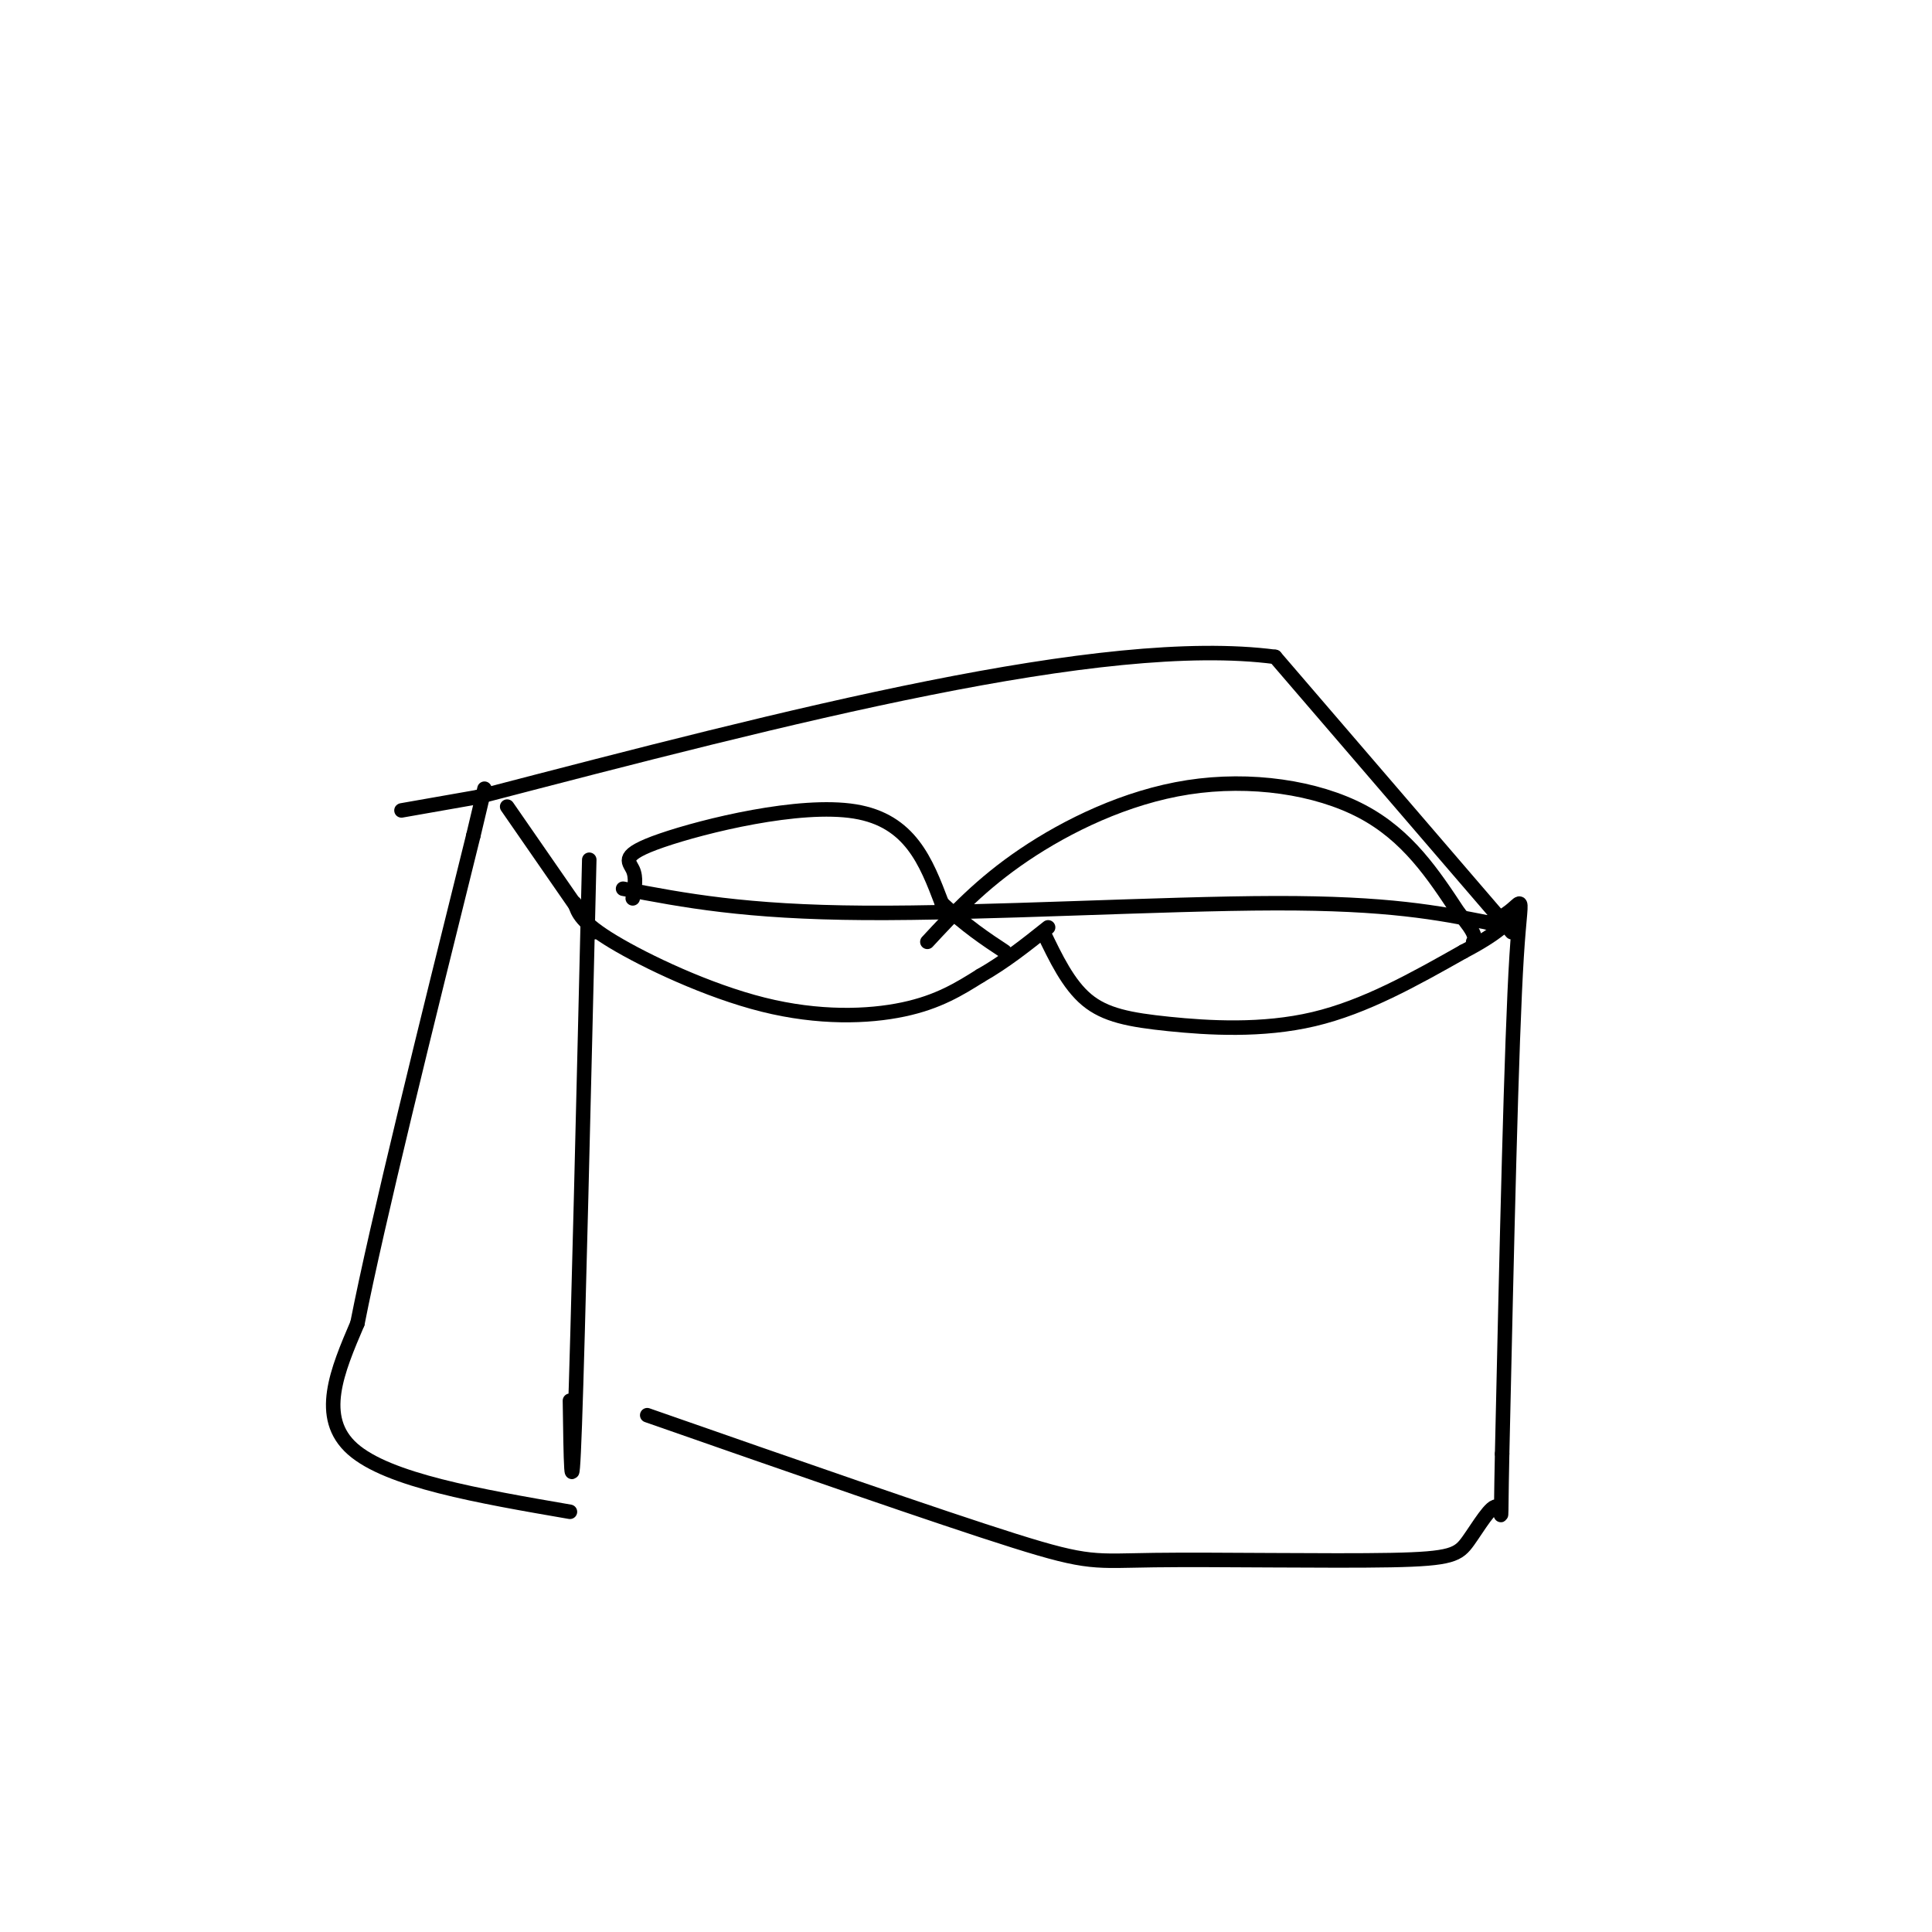 <svg viewBox='0 0 400 400' version='1.1' xmlns='http://www.w3.org/2000/svg' xmlns:xlink='http://www.w3.org/1999/xlink'><g fill='none' stroke='#000000' stroke-width='3' stroke-linecap='round' stroke-linejoin='round'><path d='M122,178c-1.167,49.167 -2.333,98.333 -3,117c-0.667,18.667 -0.833,6.833 -1,-5'/><path d='M129,184c12.644,2.422 25.289,4.844 50,5c24.711,0.156 61.489,-1.956 85,-2c23.511,-0.044 33.756,1.978 44,4'/><path d='M308,191c8.311,-2.400 7.089,-10.400 6,7c-1.089,17.400 -2.044,60.200 -3,103'/><path d='M311,301c-0.389,18.067 0.138,11.735 -1,11c-1.138,-0.735 -3.940,4.126 -6,7c-2.060,2.874 -3.377,3.760 -16,4c-12.623,0.240 -36.552,-0.166 -49,0c-12.448,0.166 -13.414,0.905 -29,-4c-15.586,-4.905 -45.793,-15.452 -76,-26'/><path d='M119,187c0.643,1.982 1.286,3.964 8,8c6.714,4.036 19.500,10.125 31,13c11.500,2.875 21.714,2.536 29,1c7.286,-1.536 11.643,-4.268 16,-7'/><path d='M203,202c5.000,-2.833 9.500,-6.417 14,-10'/><path d='M216,193c2.589,5.405 5.179,10.810 9,14c3.821,3.190 8.875,4.167 17,5c8.125,0.833 19.321,1.524 30,-1c10.679,-2.524 20.839,-8.262 31,-14'/><path d='M303,197c7.000,-3.667 9.000,-5.833 11,-8'/><path d='M131,186c0.405,-2.149 0.810,-4.298 0,-6c-0.810,-1.702 -2.833,-2.958 6,-6c8.833,-3.042 28.524,-7.869 40,-6c11.476,1.869 14.738,10.435 18,19'/><path d='M195,187c5.167,4.833 9.083,7.417 13,10'/><path d='M192,195c5.560,-6.000 11.119,-12.000 20,-18c8.881,-6.000 21.083,-12.000 34,-14c12.917,-2.000 26.548,0.000 36,5c9.452,5.000 14.726,13.000 20,21'/><path d='M302,189c3.833,4.500 3.417,5.250 3,6'/><path d='M123,193c0.000,0.000 -18.000,-26.000 -18,-26'/><path d='M313,193c0.000,0.000 -49.000,-57.000 -49,-57'/><path d='M264,136c-35.667,-4.667 -100.333,12.167 -165,29'/><path d='M99,165c-27.500,4.833 -13.750,2.417 0,0'/><path d='M118,313c-18.833,-3.250 -37.667,-6.500 -45,-13c-7.333,-6.500 -3.167,-16.250 1,-26'/><path d='M74,274c4.167,-21.167 14.083,-61.083 24,-101'/><path d='M98,173c4.000,-16.833 2.000,-8.417 0,0'/></g>
</svg>